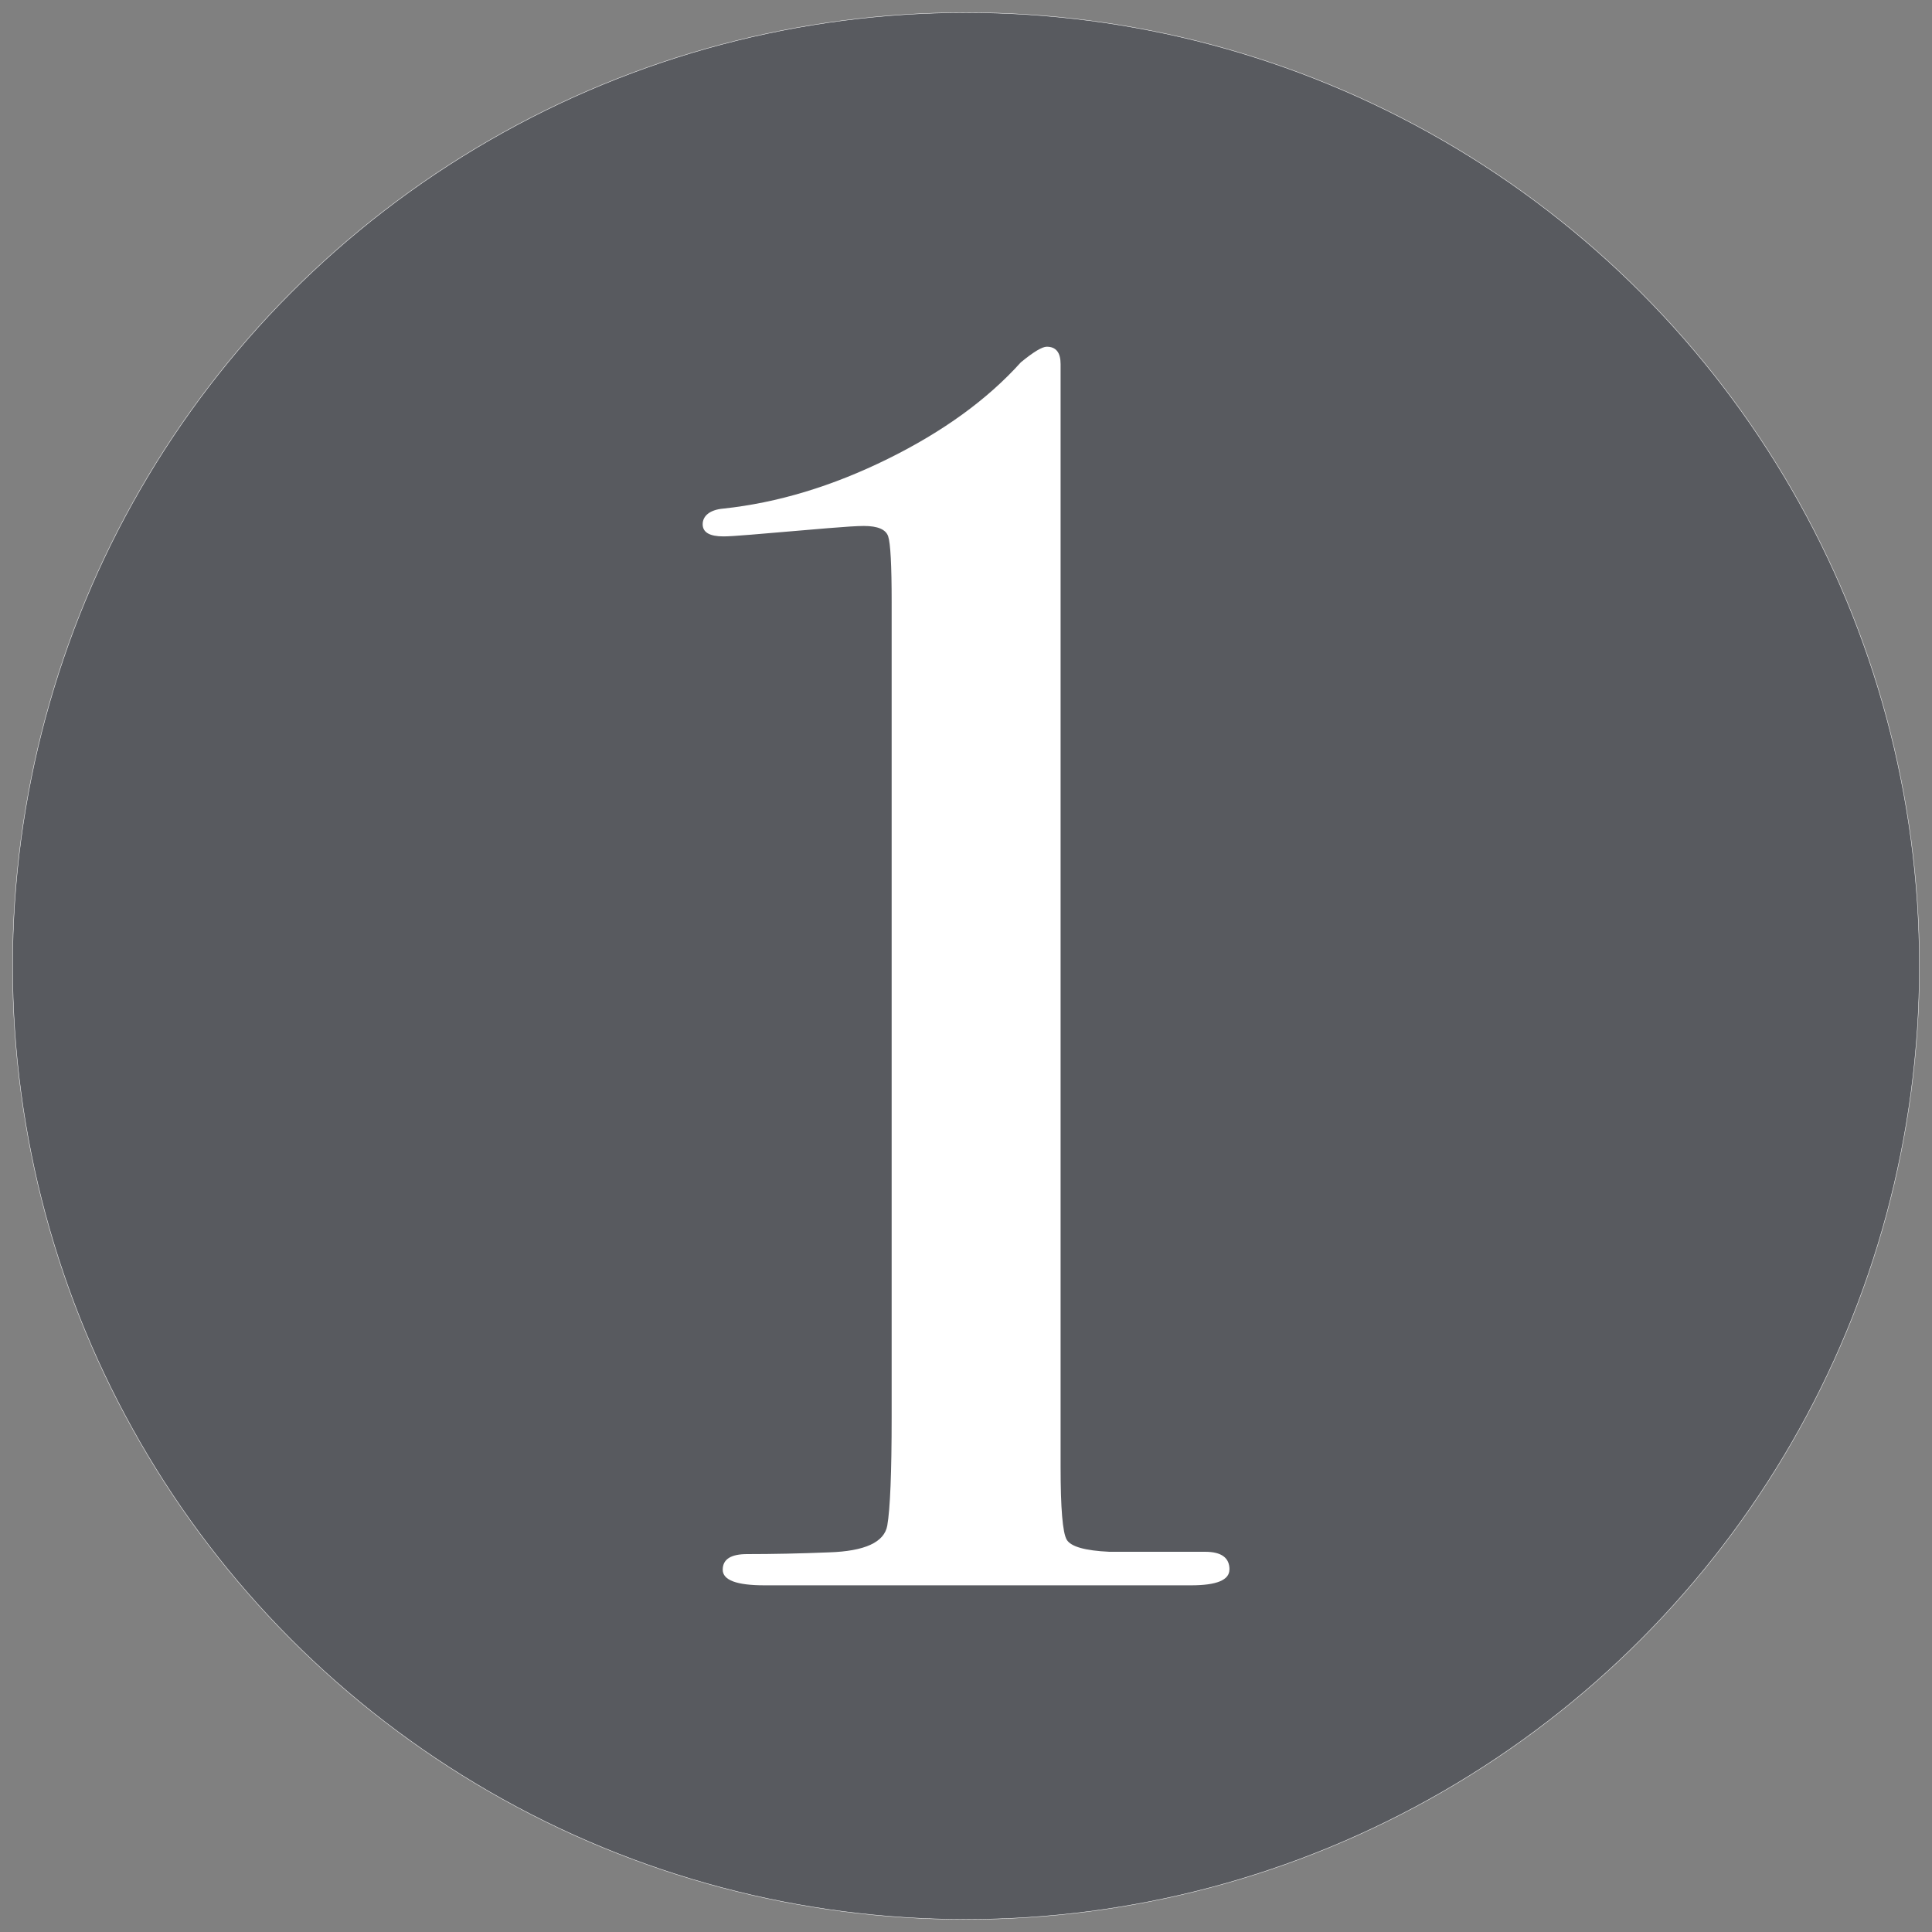 <?xml version="1.0" encoding="UTF-8"?>
<svg xmlns="http://www.w3.org/2000/svg" version="1.1" viewBox="0 0 5000 5000">
  <rect x="0" y="0" width="5000" height="5000" fill="#808080" stroke="none"/>
  <defs>
    <style>
      .cls-1 {
        fill: #585a5f;
        stroke: #fff;
      }

      .cls-1, .cls-2 {
        stroke-miterlimit: 10;
      }

      .cls-2 {
        stroke: #000;
      }

      .cls-2, .cls-3 {
        fill: #fff;
      }
    </style>
  </defs>
  <!-- Generator: Adobe Illustrator 28.7.1, SVG Export Plug-In . SVG Version: 1.2.0 Build 142)  -->
  <g>
    <g id="Livello_1">
      <circle class="cls-1" cx="2500" cy="2500" r="2467.4"/>
      <path class="cls-3" d="M3181.7,4062c0,27.2-33.1,40.8-99.1,40.8h-1104.1c-72.1,0-108.1-13.4-108.1-40.4s21-40.4,63.1-40.4c66.1,0,136.7-1.5,211.8-4.5,93.1-3,143.4-26.2,151-69.5,7.5-43.4,11.3-136.8,11.3-280.4V1558.6c0-95.7-3-152.5-9-170.5-6-17.9-26.9-26.9-62.8-26.9s-112.2,7.5-291.7,22.5c-35.9,3-59.8,4.5-71.8,4.5-35.9,0-53.8-10.5-53.8-31.5s17.9-37.5,53.7-40.5c140.2-15,281.8-57.8,425-128.4s258.1-153.9,344.6-250c32.8-27,55.2-40.5,67.2-40.5,23.9,0,35.8,15,35.8,44.9v2853.7c0,107.9,5.3,170.8,15.8,188.7,10.5,18,47.3,28.5,110.4,31.4h247.8c42.1,0,63.1,15.3,63.1,45.9h-.2Z"/>
      <path class="cls-2" d="M6464.7-1495.4"/>
    </g>
  </g>
</svg>